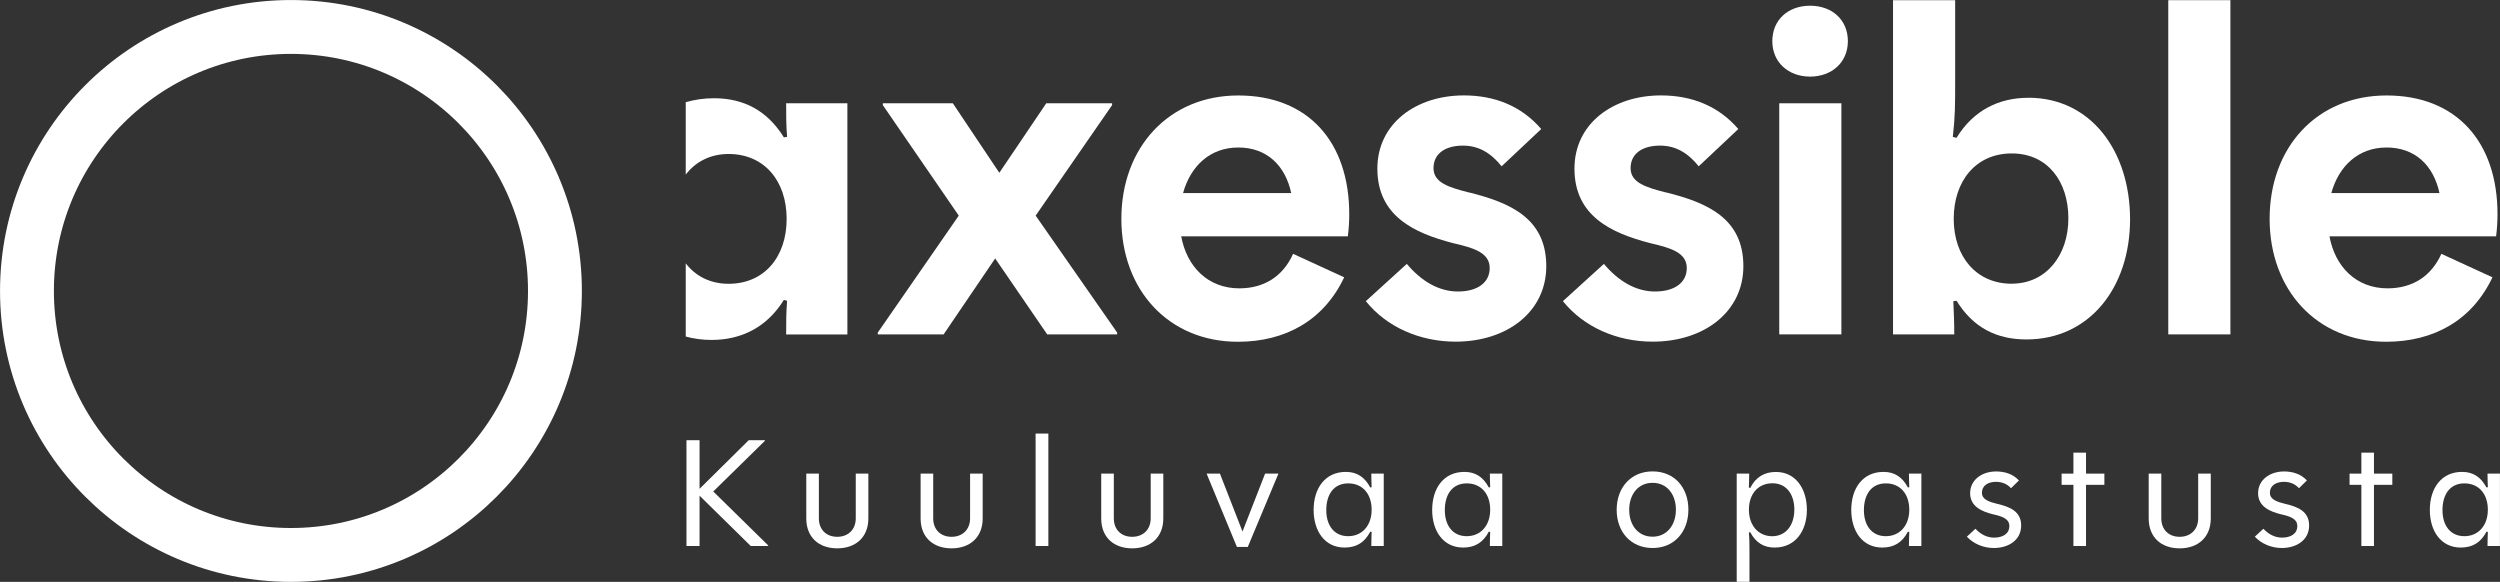 <?xml version="1.0" encoding="UTF-8"?>
<svg id="Layer_2" data-name="Layer 2" xmlns="http://www.w3.org/2000/svg" viewBox="0 0 450.68 104.89">
  <rect x="0" y="0" width="450.68" height="104.89" fill="#333333" stroke="none"/>
  <defs>
    <style>
      .cls-1 {
        fill: #fff;
      }

      .cls-2, .cls-3 {
        fill: none;
      }

      .cls-3 {
        stroke: #fff;
        stroke-miterlimit: 10;
        stroke-width: 9.71px;
      }
    </style>
  </defs>
  <g id="Layer_1-2" data-name="Layer 1">
    <g>
      <g>
        <path class="cls-2" d="M131.35,51.15c6.39,0,10.46-4.81,10.46-11.7s-4.07-11.7-10.46-11.7c-3.32,0-5.97,1.41-7.73,3.71v16.02c1.77,2.29,4.41,3.68,7.73,3.68Z"/>
        <path class="cls-2" d="M362.66,27.67c-6.47,0-10.46,4.9-10.46,11.79s4.07,11.7,10.46,11.7,10.21-5.06,10.21-11.78-3.98-11.7-10.21-11.7Z"/>
        <path class="cls-2" d="M223.23,26.59c-5.15,0-8.63,3.4-9.96,8.22h19.5c-1.08-4.98-4.23-8.22-9.54-8.22Z"/>
        <path class="cls-2" d="M430.22,26.59c-5.15,0-8.63,3.4-9.96,8.22h19.5c-1.08-4.98-4.23-8.22-9.54-8.22Z"/>
        <path class="cls-1" d="M141.89,24.68l-.58.08c-2.99-4.81-7.22-7.05-12.61-7.05-1.8,0-3.49.26-5.08.71v13.05c1.77-2.3,4.41-3.71,7.73-3.71,6.39,0,10.46,4.81,10.46,11.7s-4.07,11.7-10.46,11.7c-3.32,0-5.97-1.39-7.73-3.68v13.19c1.46.4,3.02.61,4.66.61,5.31,0,9.96-2.24,13.03-7.22l.58.17c-.17,2.24-.17,3.73-.17,6.06h11.04V18.62h-11.04c0,2.16,0,3.98.17,6.06Z"/>
        <polygon class="cls-1" points="200.48 18.95 200.48 18.62 188.61 18.62 180.15 31.15 171.77 18.62 159.15 18.62 159.15 18.95 172.84 38.87 158.24 59.95 158.24 60.28 170.11 60.28 179.4 46.59 188.78 60.28 201.39 60.28 201.39 59.95 186.7 38.87 200.48 18.95"/>
        <path class="cls-1" d="M223.23,17.21c-12.53,0-21.08,9.38-21.08,22.24s8.55,22.16,21,22.16c8.63,0,15.52-3.9,19.17-11.62l-9.21-4.23c-1.83,4.07-5.23,6.22-9.71,6.22-5.64,0-9.46-3.9-10.46-9.38h30.04c.17-1.41.25-2.57.25-3.98,0-13.03-7.39-21.41-20-21.41ZM213.27,34.81c1.33-4.81,4.81-8.22,9.96-8.22s8.47,3.24,9.54,8.22h-19.5Z"/>
        <path class="cls-1" d="M264.89,34.72c-3.57-.91-6.47-1.74-6.47-4.4s2.16-4.07,5.31-4.07c2.74,0,4.98,1.24,6.97,3.73l7.14-6.72c-3.57-4.15-8.38-6.06-13.94-6.06-8.63,0-15.6,5.06-15.6,13.2,0,8.55,6.64,11.62,13.69,13.44,3.57.83,6.56,1.66,6.56,4.48,0,2.66-2.24,4.23-5.73,4.23s-6.64-1.91-9.21-4.98l-7.39,6.72c3.73,4.65,9.71,7.3,16.18,7.3,9.3,0,16.35-5.39,16.35-13.61,0-8.71-6.64-11.45-13.86-13.28Z"/>
        <path class="cls-1" d="M300.42,34.72c-3.57-.91-6.47-1.74-6.47-4.4s2.16-4.07,5.31-4.07c2.74,0,4.98,1.24,6.97,3.73l7.14-6.72c-3.57-4.15-8.38-6.06-13.94-6.06-8.63,0-15.6,5.06-15.6,13.2,0,8.55,6.64,11.62,13.69,13.44,3.57.83,6.56,1.66,6.56,4.48,0,2.66-2.24,4.23-5.73,4.23s-6.64-1.91-9.21-4.98l-7.39,6.72c3.73,4.65,9.71,7.3,16.18,7.3,9.3,0,16.35-5.39,16.35-13.61,0-8.71-6.64-11.45-13.86-13.28Z"/>
        <path class="cls-1" d="M326.31,1.03c-3.98,0-6.81,2.57-6.81,6.39s2.9,6.39,6.81,6.39,6.81-2.57,6.81-6.39-2.82-6.39-6.81-6.39Z"/>
        <rect class="cls-1" x="320.75" y="18.62" width="11.2" height="41.66"/>
        <path class="cls-1" d="M365.65,17.63c-5.31,0-9.88,2.24-12.95,7.22l-.66-.17c.42-3.73.42-5.89.42-9.88V.03h-11.2v60.25h11.04c0-2.16-.08-3.9-.17-5.98l.58-.08c2.99,4.81,7.14,6.97,12.61,6.97,11.37,0,18.67-9.38,18.67-21.66s-7.05-21.91-18.34-21.91ZM362.66,51.15c-6.39,0-10.46-4.9-10.46-11.7s3.98-11.79,10.46-11.79,10.21,5.06,10.21,11.7-3.98,11.78-10.21,11.78Z"/>
        <rect class="cls-1" x="390.88" y=".03" width="11.2" height="60.25"/>
        <path class="cls-1" d="M450.23,38.62c0-13.03-7.39-21.41-20-21.41s-21.08,9.38-21.08,22.24,8.55,22.16,21,22.16c8.63,0,15.52-3.9,19.17-11.62l-9.21-4.23c-1.83,4.07-5.23,6.22-9.71,6.22-5.64,0-9.46-3.9-10.46-9.38h30.04c.17-1.41.25-2.57.25-3.98ZM420.27,34.81c1.33-4.81,4.81-8.22,9.96-8.22s8.47,3.24,9.54,8.22h-19.5Z"/>
      </g>
      <g>
        <path class="cls-1" d="M126.11,89.36v9.07h-2.36v-19.07h2.36v8.76l8.86-8.76h2.92v.11l-9.31,9.13,9.9,9.72v.11h-3.14l-9.23-9.07Z"/>
        <path class="cls-1" d="M145.35,93.47v-8.09h2.27v8.06c0,2.02,1.32,3.33,3.31,3.33s3.34-1.32,3.34-3.33v-8.06h2.27v8.09c0,3.33-2.24,5.38-5.61,5.38s-5.58-2.04-5.58-5.38Z"/>
        <path class="cls-1" d="M165.96,93.47v-8.09h2.27v8.06c0,2.02,1.32,3.33,3.31,3.33s3.34-1.32,3.34-3.33v-8.06h2.27v8.09c0,3.33-2.24,5.38-5.61,5.38s-5.58-2.04-5.58-5.38Z"/>
        <path class="cls-1" d="M186.69,78.16h2.3v20.27h-2.3v-20.27Z"/>
        <path class="cls-1" d="M198.52,93.47v-8.09h2.27v8.06c0,2.02,1.32,3.33,3.31,3.33s3.34-1.32,3.34-3.33v-8.06h2.27v8.09c0,3.33-2.24,5.38-5.61,5.38s-5.58-2.04-5.58-5.38Z"/>
        <path class="cls-1" d="M217.54,85.44v-.06h2.38l4.07,10.44,4.07-10.44h2.38v.06l-5.5,13.16h-1.96l-5.44-13.16Z"/>
        <path class="cls-1" d="M236.81,91.93c0-3.92,2.08-6.86,5.81-6.86,1.99,0,3.39.92,4.4,2.8l.25-.03c-.03-.84-.06-1.62-.06-2.46h2.24v13.05h-2.24c0-.87.03-1.68.06-2.55l-.25-.03c-1.04,1.99-2.55,2.86-4.63,2.86-3.59,0-5.58-3-5.58-6.78ZM247.27,91.9c0-2.83-1.6-4.76-4.23-4.76s-3.95,2.04-3.95,4.82,1.43,4.7,3.95,4.7,4.23-1.93,4.23-4.76Z"/>
        <path class="cls-1" d="M258.18,91.93c0-3.92,2.08-6.86,5.81-6.86,1.99,0,3.39.92,4.4,2.8l.25-.03c-.03-.84-.06-1.62-.06-2.46h2.24v13.05h-2.24c0-.87.03-1.68.06-2.55l-.25-.03c-1.04,1.99-2.55,2.86-4.63,2.86-3.59,0-5.58-3-5.58-6.78ZM268.64,91.9c0-2.83-1.6-4.76-4.23-4.76s-3.95,2.04-3.95,4.82,1.43,4.7,3.95,4.7,4.23-1.93,4.23-4.76Z"/>
        <path class="cls-1" d="M291.44,91.9c0-3.98,2.55-6.92,6.48-6.92s6.45,2.91,6.45,6.89-2.52,6.92-6.45,6.92-6.48-2.91-6.48-6.89ZM302.12,91.88c0-2.72-1.57-4.84-4.21-4.84s-4.21,2.13-4.21,4.87,1.6,4.84,4.21,4.84,4.21-2.13,4.21-4.87Z"/>
        <path class="cls-1" d="M313.09,85.38h2.24c0,.87-.03,1.65-.06,2.52l.25.06c1.01-1.99,2.58-2.88,4.63-2.88,3.56,0,5.58,3.02,5.58,6.83s-2.08,6.8-5.81,6.8c-1.96,0-3.39-.87-4.4-2.77l-.25.06c.11,1.18.11,2.18.11,3.36v5.52h-2.3v-19.49ZM323.47,91.85c0-2.72-1.43-4.73-3.93-4.73-2.66,0-4.26,1.99-4.26,4.76s1.63,4.79,4.26,4.79c2.5-.06,3.93-2.07,3.93-4.82Z"/>
        <path class="cls-1" d="M333.73,91.93c0-3.92,2.08-6.86,5.81-6.86,1.99,0,3.39.92,4.4,2.8l.25-.03c-.03-.84-.06-1.62-.06-2.46h2.24v13.05h-2.24c0-.87.03-1.68.06-2.55l-.25-.03c-1.04,1.99-2.55,2.86-4.63,2.86-3.59,0-5.58-3-5.58-6.78ZM344.19,91.9c0-2.83-1.6-4.76-4.23-4.76s-3.95,2.04-3.95,4.82,1.43,4.7,3.95,4.7,4.23-1.93,4.23-4.76Z"/>
        <path class="cls-1" d="M354.57,96.75l1.54-1.43c.95,1.01,2.1,1.6,3.37,1.6,1.49,0,2.75-.64,2.75-2.1,0-1.32-1.37-1.76-2.92-2.1-2.02-.5-4.15-1.4-4.15-3.81s2.13-3.92,4.68-3.92c1.6,0,3.06.48,4.12,1.62l-1.43,1.4c-.7-.78-1.65-1.15-2.72-1.15-1.35,0-2.52.62-2.52,1.99,0,1.2,1.29,1.62,2.78,1.99,2.1.5,4.29,1.26,4.29,3.89s-2.27,4.06-4.94,4.06c-1.85,0-3.65-.76-4.85-2.04Z"/>
        <path class="cls-1" d="M373.78,87.4h-2.13v-2.02h2.13v-3.78h2.27v3.78h3.31v2.02h-3.31v11.03h-2.27v-11.03Z"/>
        <path class="cls-1" d="M387.35,93.47v-8.09h2.27v8.06c0,2.02,1.32,3.33,3.31,3.33s3.34-1.32,3.34-3.33v-8.06h2.27v8.09c0,3.33-2.24,5.38-5.61,5.38s-5.58-2.04-5.58-5.38Z"/>
        <path class="cls-1" d="M406.48,96.75l1.54-1.43c.95,1.01,2.1,1.6,3.37,1.6,1.49,0,2.75-.64,2.75-2.1,0-1.32-1.37-1.76-2.92-2.1-2.02-.5-4.15-1.4-4.15-3.81s2.13-3.92,4.68-3.92c1.6,0,3.06.48,4.12,1.62l-1.43,1.4c-.7-.78-1.65-1.15-2.72-1.15-1.35,0-2.52.62-2.52,1.99,0,1.2,1.29,1.62,2.78,1.99,2.1.5,4.29,1.26,4.29,3.89s-2.27,4.06-4.94,4.06c-1.85,0-3.65-.76-4.85-2.04Z"/>
        <path class="cls-1" d="M425.69,87.4h-2.13v-2.02h2.13v-3.78h2.27v3.78h3.31v2.02h-3.31v11.03h-2.27v-11.03Z"/>
        <path class="cls-1" d="M438.03,91.93c0-3.92,2.08-6.86,5.81-6.86,1.99,0,3.39.92,4.4,2.8l.25-.03c-.03-.84-.06-1.62-.06-2.46h2.24v13.05h-2.24c0-.87.03-1.68.06-2.55l-.25-.03c-1.04,1.99-2.55,2.86-4.63,2.86-3.59,0-5.58-3-5.58-6.78ZM448.49,91.9c0-2.83-1.6-4.76-4.23-4.76s-3.95,2.04-3.95,4.82,1.43,4.7,3.95,4.7,4.23-1.93,4.23-4.76Z"/>
      </g>
      <circle class="cls-3" cx="52.45" cy="52.45" r="47.59"/>
    </g>
  </g>
</svg>